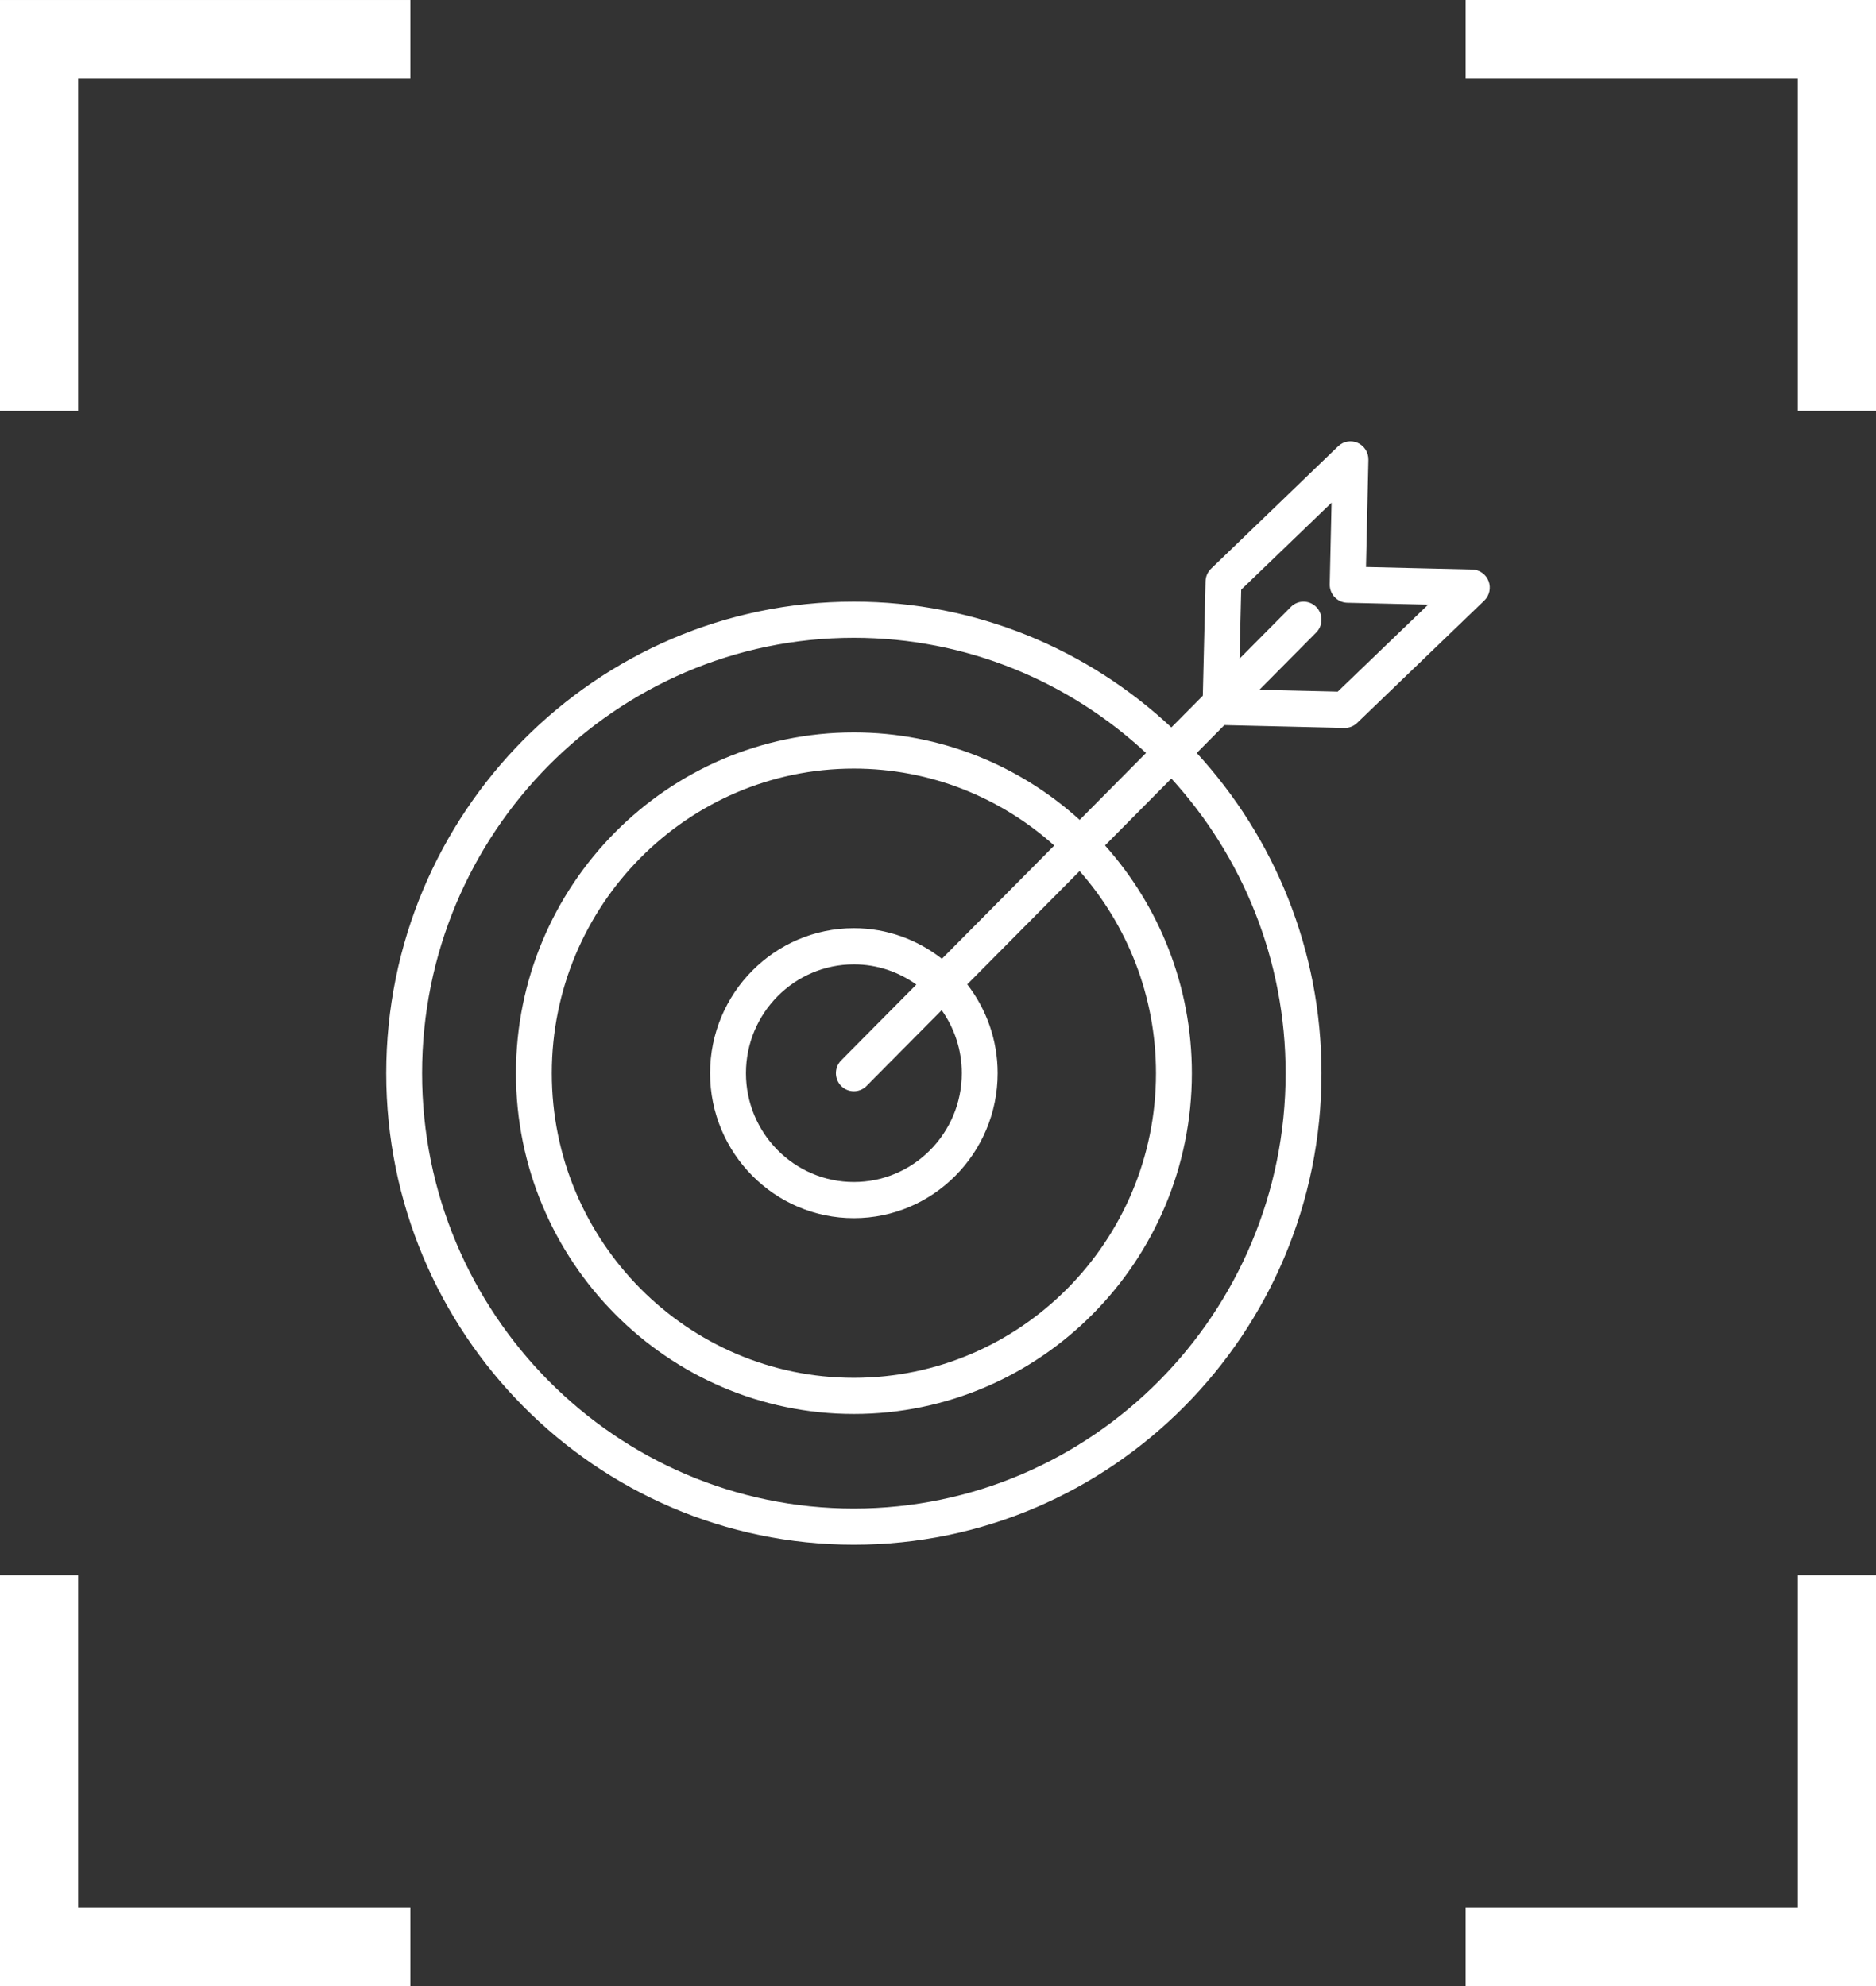 <?xml version="1.0" encoding="UTF-8"?> <svg xmlns="http://www.w3.org/2000/svg" width="170" height="180" viewBox="0 0 170 180" fill="none"><rect x="0" y="0" width="170" height="180" fill="#333333" stroke="none"/><path d="M134.89 52.662C134.652 52.044 134.07 51.631 133.413 51.616L123.785 51.388L124.002 41.675C124.017 41.014 123.634 40.406 123.033 40.14C122.431 39.872 121.73 39.995 121.254 40.454L109.749 51.538C109.437 51.837 109.256 52.25 109.245 52.684L108.998 63.054L106.148 65.928C98.586 58.859 88.474 54.527 77.376 54.527C54.01 54.527 35 73.702 35 97.272C35 120.832 54.01 140 77.376 140C100.741 140 119.751 120.832 119.751 97.272C119.751 86.074 115.455 75.874 108.446 68.245L110.951 65.719L121.823 65.974C121.836 65.974 121.848 65.974 121.861 65.974C122.278 65.974 122.68 65.813 122.982 65.521L134.496 54.439C134.973 53.982 135.128 53.28 134.89 52.662ZM116.501 97.272C116.501 119.025 98.949 136.723 77.374 136.723C55.8 136.723 38.248 119.025 38.248 97.272C38.248 75.509 55.8 57.804 77.374 57.804C87.578 57.804 96.878 61.768 103.851 68.244L97.838 74.309C92.409 69.385 85.234 66.381 77.376 66.381C60.491 66.381 46.755 80.238 46.755 97.27C46.755 114.299 60.491 128.152 77.376 128.152C94.266 128.152 108.005 114.299 108.005 97.27C108.005 89.34 105.024 82.1 100.135 76.624L106.147 70.561C112.57 77.596 116.501 86.979 116.501 97.272ZM87.157 97.266C87.157 102.705 82.769 107.129 77.377 107.129C71.984 107.129 67.596 102.704 67.596 97.266C67.596 91.827 71.984 87.402 77.377 87.402C79.487 87.402 81.437 88.086 83.037 89.236L76.225 96.106C75.591 96.746 75.591 97.783 76.225 98.423C76.543 98.743 76.959 98.902 77.374 98.902C77.79 98.902 78.206 98.743 78.524 98.423L85.335 91.553C86.477 93.168 87.157 95.136 87.157 97.266ZM85.354 86.899C83.146 85.168 80.382 84.125 77.376 84.125C70.191 84.125 64.346 90.021 64.346 97.266C64.346 104.511 70.19 110.406 77.376 110.406C84.561 110.406 90.405 104.511 90.405 97.266C90.405 94.232 89.37 91.442 87.651 89.216L97.832 78.947C102.134 83.826 104.754 90.245 104.754 97.272C104.754 112.493 92.472 124.876 77.374 124.876C62.281 124.876 50.003 112.493 50.003 97.272C50.003 82.046 62.281 69.659 77.374 69.659C84.338 69.659 90.698 72.298 95.535 76.631L85.354 86.899ZM121.225 62.683L114.125 62.516L119.273 57.324C119.908 56.684 119.908 55.646 119.273 55.007C118.639 54.367 117.611 54.367 116.976 55.007L112.327 59.696L112.476 53.442L117.748 48.368C117.749 48.368 117.749 48.367 117.749 48.367L120.664 45.558L120.498 52.953C120.478 53.857 121.189 54.606 122.085 54.627L129.416 54.8L121.225 62.683Z" fill="white"></path><path d="M132.814 -0V7.092H162.913V37.241H170V-0H132.814Z" fill="white"></path><path d="M0 37.242H7.085V7.093H37.186V0.001H0V37.242Z" fill="white"></path><path d="M162.914 172.908H132.814V180H170V142.759H162.914V172.908Z" fill="white"></path><path d="M7.085 142.759H0V180H37.186V172.908H7.085V142.759Z" fill="white"></path></svg> 